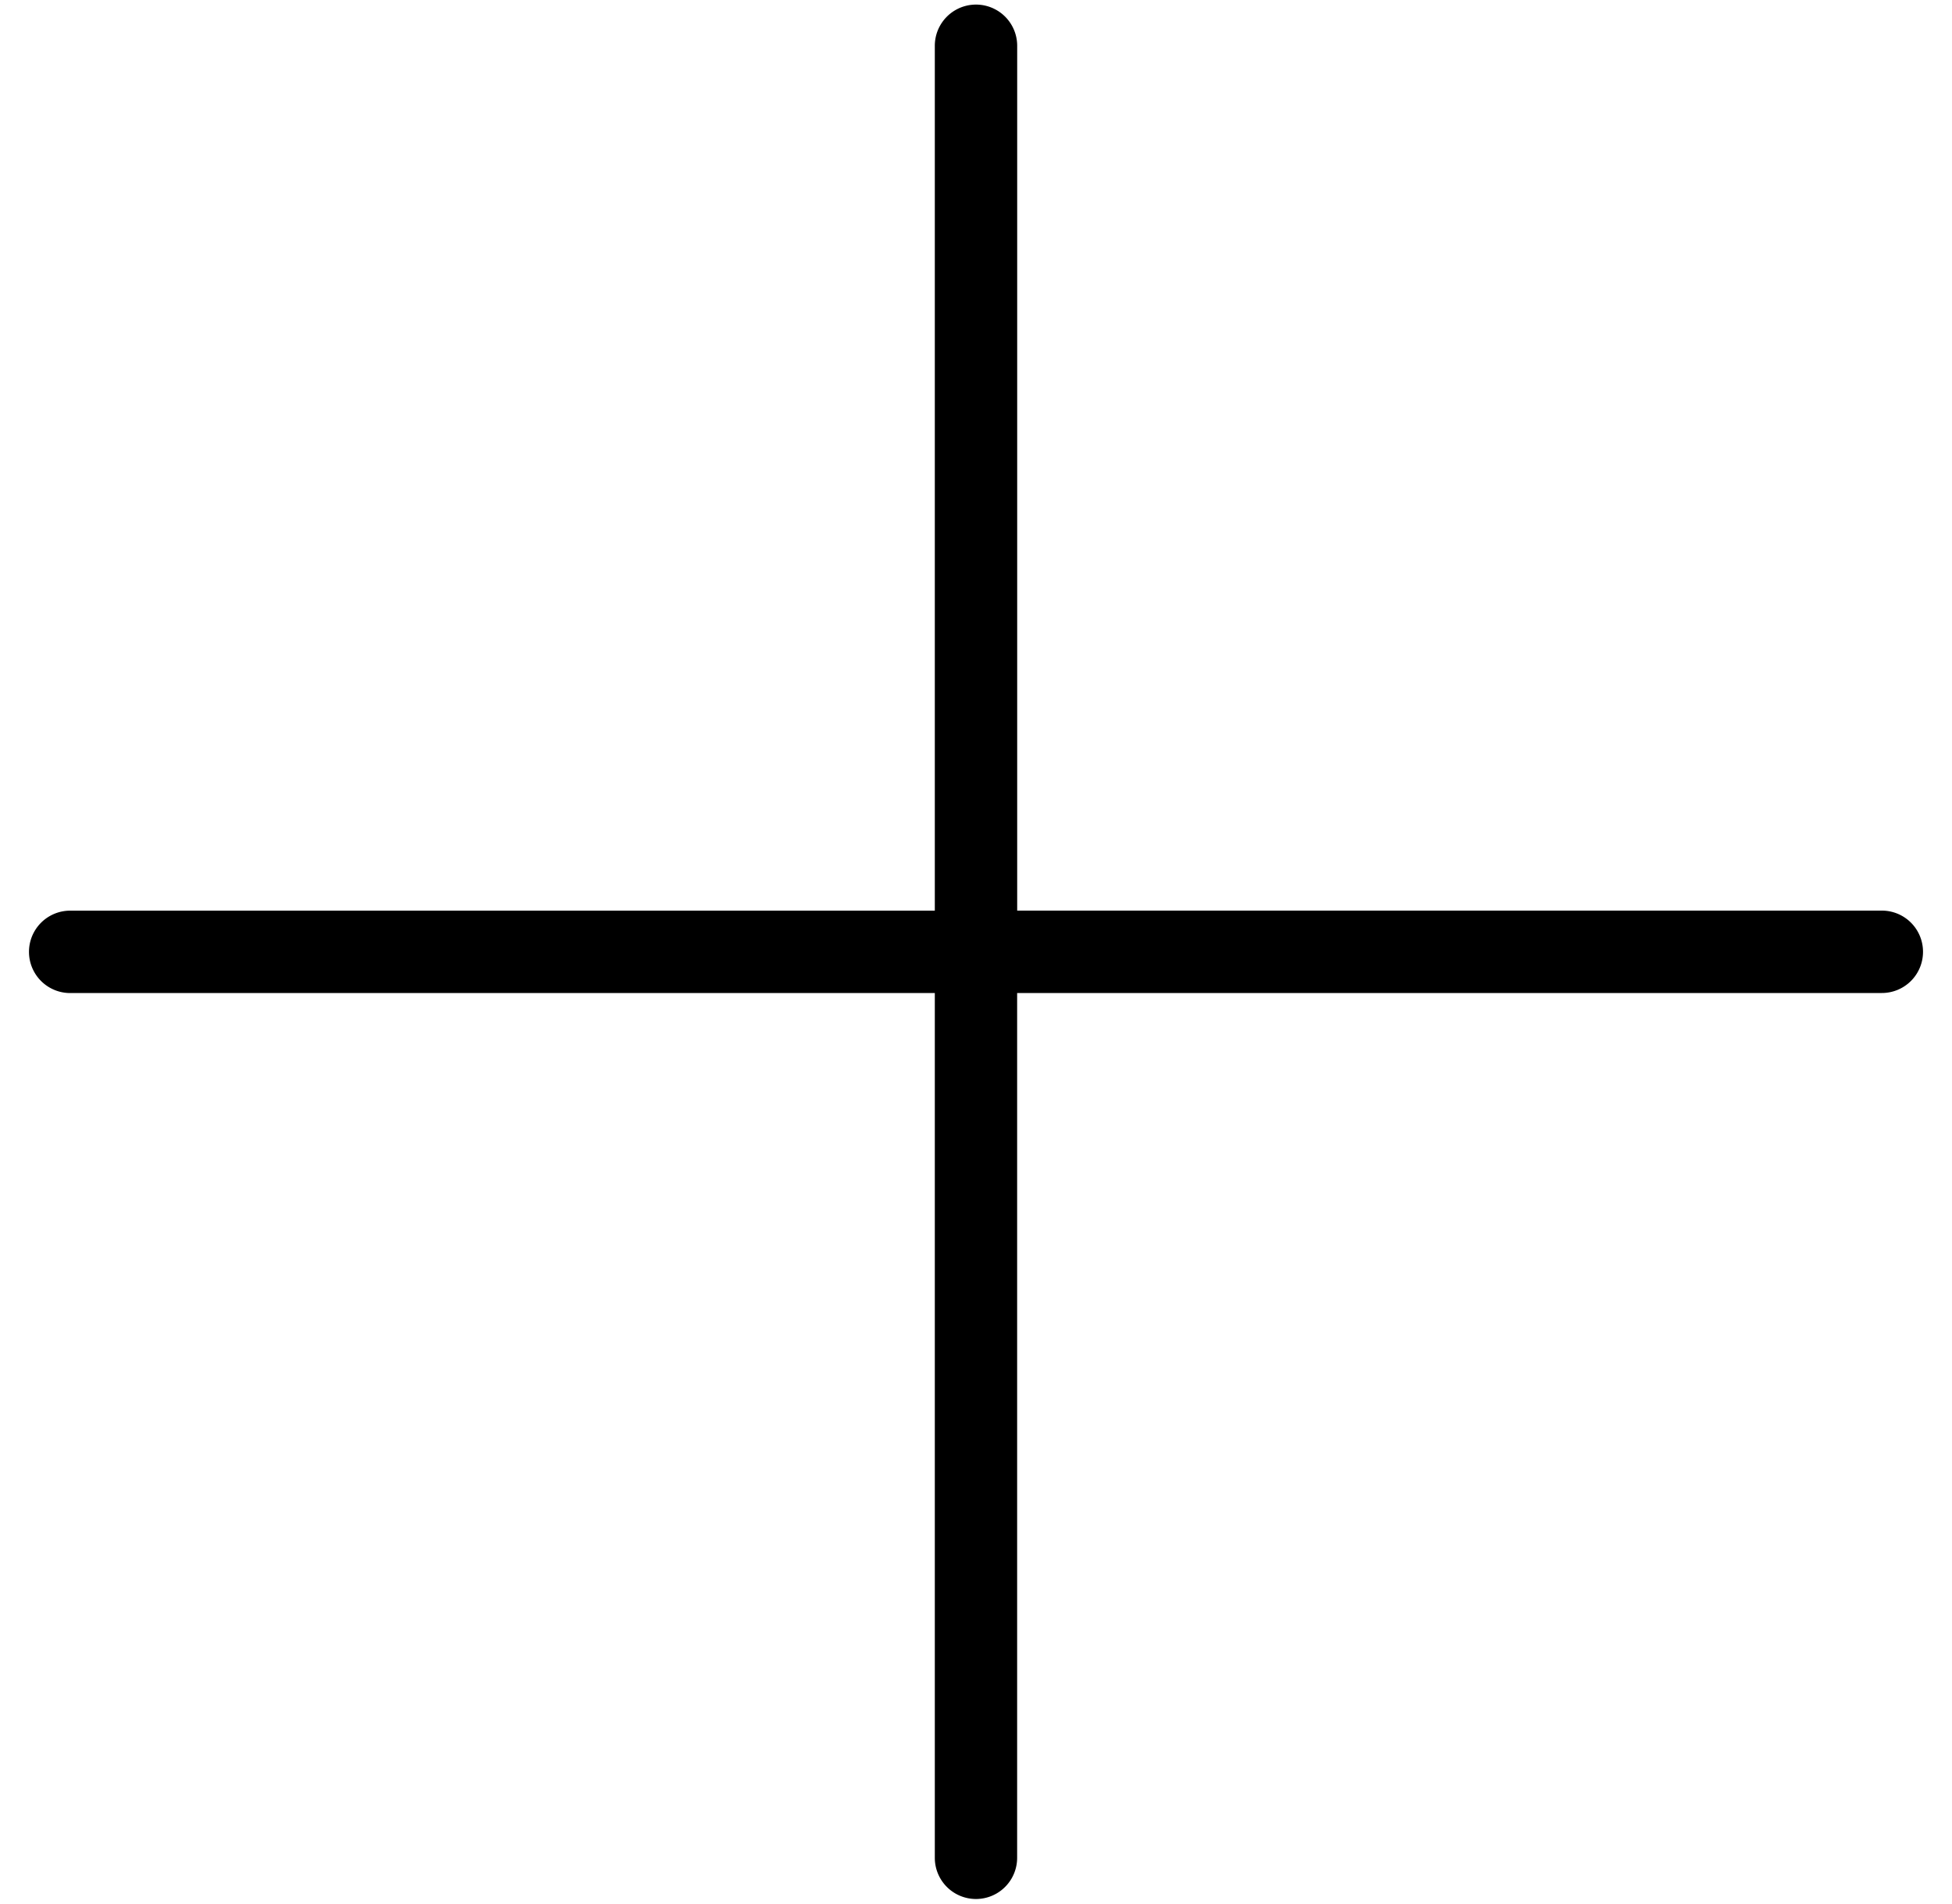<svg xmlns="http://www.w3.org/2000/svg" width="40" height="39" fill="none"><path fill="#000" d="M39.406 19.5a.843.843 0 0 1-.843.844h-17.72v17.718a.843.843 0 1 1-1.687 0V20.345H1.438a.844.844 0 1 1 0-1.688h17.718V.938a.844.844 0 1 1 1.688 0v17.718h17.718a.843.843 0 0 1 .844.844Z"/></svg>